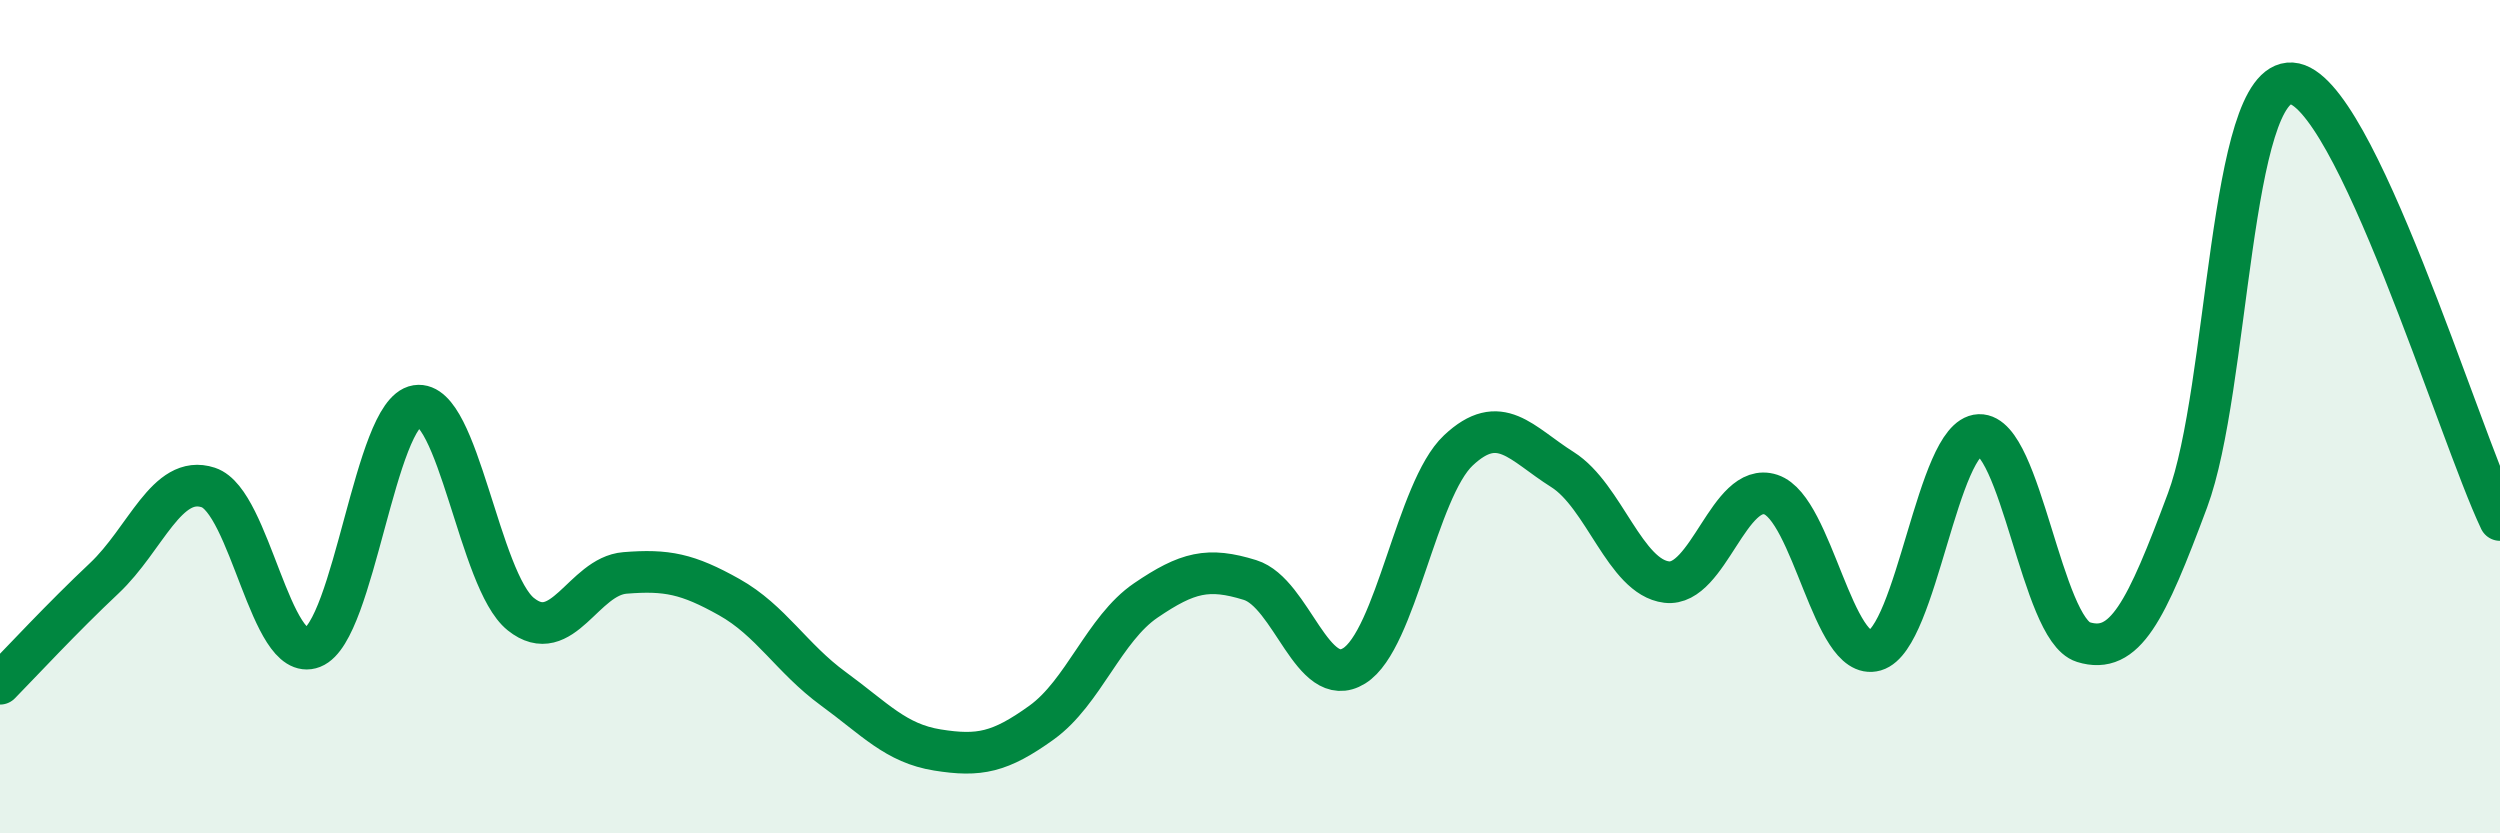 
    <svg width="60" height="20" viewBox="0 0 60 20" xmlns="http://www.w3.org/2000/svg">
      <path
        d="M 0,16.41 C 0.5,15.9 1.5,14.82 2.5,13.88 C 3.5,12.94 4,11.37 5,11.7 C 6,12.03 6.5,15.93 7.5,15.54 C 8.5,15.15 9,9.9 10,9.74 C 11,9.58 11.5,13.94 12.5,14.74 C 13.5,15.54 14,13.83 15,13.75 C 16,13.67 16.5,13.77 17.5,14.33 C 18.5,14.89 19,15.8 20,16.53 C 21,17.26 21.5,17.84 22.5,18 C 23.5,18.16 24,18.06 25,17.34 C 26,16.62 26.5,15.09 27.5,14.41 C 28.5,13.73 29,13.61 30,13.92 C 31,14.23 31.5,16.6 32.5,15.98 C 33.5,15.36 34,11.75 35,10.81 C 36,9.87 36.5,10.64 37.5,11.27 C 38.5,11.9 39,13.85 40,13.97 C 41,14.09 41.5,11.54 42.5,11.87 C 43.5,12.2 44,15.9 45,15.61 C 46,15.32 46.5,10.48 47.5,10.44 C 48.5,10.4 49,15.1 50,15.41 C 51,15.72 51.5,14.69 52.5,12.01 C 53.5,9.33 53.5,1.91 55,2 C 56.5,2.09 59,10.38 60,12.48L60 20L0 20Z"
        fill="#008740"
        opacity="0.1"
        stroke-linecap="round"
        stroke-linejoin="round"
      />
      <path
        d="M 0,16.41 C 0.5,15.9 1.5,14.82 2.5,13.88 C 3.5,12.94 4,11.37 5,11.7 C 6,12.03 6.5,15.93 7.5,15.54 C 8.5,15.15 9,9.9 10,9.74 C 11,9.58 11.5,13.94 12.5,14.74 C 13.5,15.54 14,13.83 15,13.75 C 16,13.67 16.5,13.77 17.5,14.33 C 18.5,14.89 19,15.8 20,16.53 C 21,17.26 21.5,17.84 22.5,18 C 23.5,18.16 24,18.06 25,17.34 C 26,16.62 26.5,15.09 27.5,14.41 C 28.5,13.73 29,13.61 30,13.92 C 31,14.23 31.5,16.6 32.5,15.98 C 33.5,15.36 34,11.75 35,10.81 C 36,9.87 36.5,10.64 37.5,11.27 C 38.5,11.9 39,13.85 40,13.97 C 41,14.09 41.5,11.54 42.5,11.87 C 43.5,12.2 44,15.9 45,15.61 C 46,15.32 46.5,10.48 47.5,10.44 C 48.5,10.4 49,15.1 50,15.41 C 51,15.72 51.5,14.69 52.5,12.01 C 53.5,9.33 53.5,1.91 55,2 C 56.5,2.09 59,10.38 60,12.48"
        stroke="#008740"
        stroke-width="1"
        fill="none"
        stroke-linecap="round"
        stroke-linejoin="round"
      />
    </svg>
  